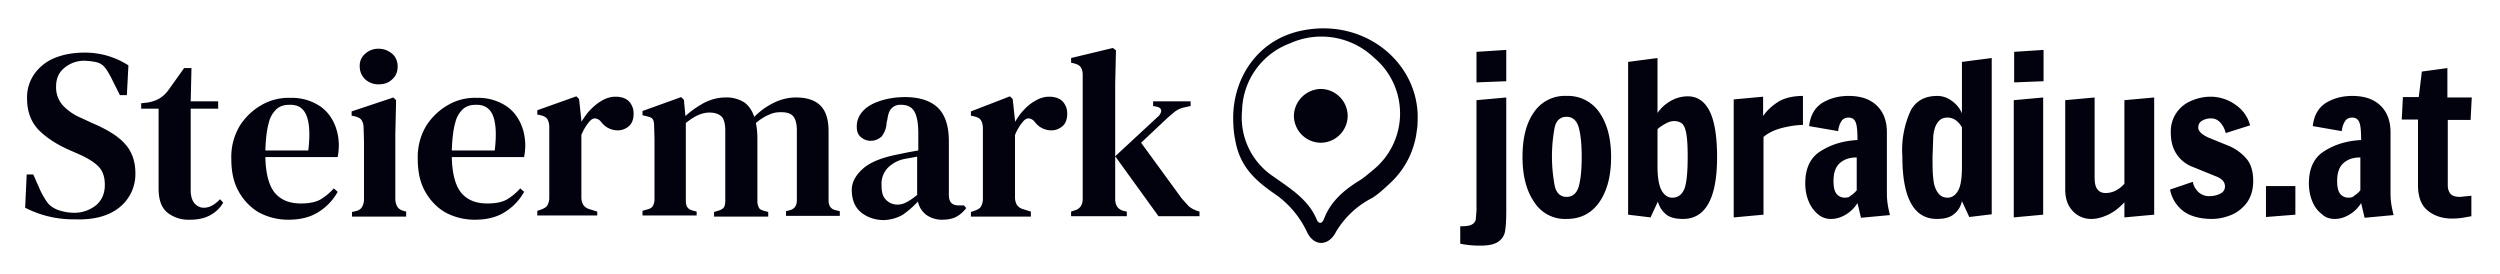 <svg version="1.1" id="Ebene_1" xmlns="http://www.w3.org/2000/svg" x="0" y="0" viewBox="0 0 646.3 70.9" style="enable-background:new 0 0 646.3 70.9" xml:space="preserve"><style>.st0{fill:#01020d}.st1{fill:#01020d}</style><path class="st0" d="M389.4 21v-8.1l-7.7.5v7.9l7.7-.3zm-6.8 42.5c2.2 0 3.7-.3 4.7-1a4 4 0 0 0 1.8-2.8c.2-1.2.3-2.9.3-5.3V25.2l-7.7.7v28.6l-.2 2.4c-.2.5-.5.9-1.1 1.2-.6.3-1.6.4-2.9.4V63c1.9.4 3.6.5 5.1.5zm22.4-6.9c3.7 0 6.5-1.5 8.5-4.4 2-2.9 3-6.8 3-11.6s-1-8.6-3-11.5a9.8 9.8 0 0 0-8.5-4.3 9.6 9.6 0 0 0-8.5 4.3c-2 2.9-2.9 6.7-2.9 11.5s1 8.7 3 11.6a9.4 9.4 0 0 0 8.4 4.4zm0-5.7c-1.6 0-2.7-1-3.1-3a40.7 40.7 0 0 1 0-14.9c.4-1.9 1.5-2.8 3.1-2.8s2.7 1 3.2 3 .7 4.4.7 7.4c0 2.9-.2 5.4-.7 7.4-.5 1.9-1.6 2.9-3.2 2.9zm30.1 5.7c5.8 0 8.8-5.3 8.8-16 0-5.5-.7-9.5-2-12s-3.2-3.7-5.6-3.7c-1.5 0-3 .4-4.4 1.2-1.4.8-2.5 1.8-3.4 3.1V15l-7.6 1v39.5l5.8.7 1.9-4.1a6.3 6.3 0 0 0 2.1 3.3c.9.8 2.4 1.2 4.4 1.2zm-2.8-5.5c-1.1 0-2-.6-2.7-1.8-.7-1.2-1.1-3.3-1.1-6.2v-9.7c.4-.4 1.1-.9 2-1.4.9-.5 1.6-.7 2.3-.7.9 0 1.7.3 2.2.8.5.6.8 1.5 1 2.8.2 1.3.3 3.1.3 5.6 0 3.5-.2 6.1-.7 7.9-.6 1.8-1.7 2.7-3.3 2.7zm16 5.1 7.6-.7V35.4c1.3-1.1 3-1.9 5.1-2.4 2.1-.5 3.8-.7 5.1-.7v-7.5c-2.5 0-4.6.5-6.2 1.4-1.6 1-3 2.2-4.1 3.8v-5l-7.6.7v30.5h.1zm25.1.4c1.3 0 2.6-.4 3.9-1.2s2.2-1.8 2.9-2.9l.9 3.8 7.5-.7c-.5-1.9-.8-3.7-.8-5.4v-16c0-2.8-.8-5.1-2.5-6.8-1.7-1.7-4.1-2.6-7.4-2.6-2.6 0-4.8.6-6.8 1.8-1.9 1.2-3.1 3.2-3.4 6l7.5 1.3c.1-1 .4-1.9.8-2.5.4-.7 1.1-1 1.9-1 1 0 1.6.5 1.9 1.4.3.9.4 2.4.4 4.4-3.6.2-6.7 1.1-9.4 2.8-2.7 1.6-4.1 4.4-4.1 8.4 0 1.7.3 3.3.9 4.7a8.3 8.3 0 0 0 2.4 3.3 5 5 0 0 0 3.4 1.2zm3.5-5.5c-.9 0-1.7-.4-2.2-1.1-.5-.7-.7-1.8-.7-3.2 0-2.1.5-3.6 1.6-4.6 1.1-1 2.5-1.5 4.4-1.5v8.5c-.6.7-1.1 1.1-1.6 1.4-.3.4-.9.5-1.5.5zm23.8 5.5c2 0 3.5-.4 4.5-1.3 1-.8 1.7-1.9 2-3.3l1.9 4.1 5.8-.7V15l-7.7 1v13.3a7.3 7.3 0 0 0-2.6-3.2 6.2 6.2 0 0 0-3.8-1.3c-3.1 0-5.4 1.2-6.8 3.7a24.3 24.3 0 0 0-2.2 12c0 10.7 3 16.1 8.9 16.1zm2.8-5.5c-1.2 0-2-.5-2.6-1.4-.6-.9-1-2.1-1.1-3.5-.2-1.5-.2-3.3-.2-5.7l.2-5.5c.2-1.4.5-2.5 1.1-3.3.6-.9 1.4-1.3 2.6-1.3 1.4 0 2.7.8 3.7 2.5v10.2c0 2.9-.3 5-1 6.2-.7 1.2-1.6 1.8-2.7 1.8zM528.3 21v-8.1l-7.6.5v7.9l7.6-.3zm-.1 34.5V25.2l-7.6.7v30.3l7.6-.7zm12.5 1.1c1.4 0 2.8-.4 4.3-1.1 1.5-.7 2.9-1.8 4.2-3.2v3.9l7.7-.7V25.2l-7.7.7v21.6c-.7.8-1.5 1.4-2.3 1.8a6 6 0 0 1-2.5.6c-1 0-1.7-.3-2.2-1-.5-.6-.7-1.7-.7-3.1V25.2l-7.6.7v23c0 2.4.6 4.2 1.9 5.6a6.4 6.4 0 0 0 4.9 2.1zm31.1 0c1.8 0 3.5-.4 5.2-1.1 1.6-.7 3-1.9 4-3.3 1-1.5 1.5-3.3 1.5-5.4 0-2.3-.5-4.2-1.6-5.6a12.2 12.2 0 0 0-4.5-3.4l-5.4-2.2c-1.8-.8-2.7-1.7-2.7-2.6 0-.8.3-1.4 1-1.8.7-.4 1.4-.6 2.3-.6 1.2 0 2.2.6 3 1.9.4.6.6 1.2.8 1.9l6.3-2a9.3 9.3 0 0 0-3.9-5.4 11 11 0 0 0-6.3-2c-1.8 0-3.5.4-5.1 1.1a8.5 8.5 0 0 0-5.2 8.3c0 2.1.5 3.9 1.4 5.3a8.5 8.5 0 0 0 3.9 3.3l6.4 2.6c1.6.6 2.3 1.5 2.3 2.6 0 .8-.4 1.5-1.3 1.9-.8.4-1.7.6-2.6.6a4 4 0 0 1-3.6-1.8 4 4 0 0 1-.8-1.9l-5.9 2a9.1 9.1 0 0 0 3.6 5.7c1.7 1.2 4.2 1.9 7.2 1.9zm21.6-1.1v-7.4h-7.6v8l7.6-.6zm10.2 1.1c1.3 0 2.6-.4 3.9-1.2s2.2-1.8 2.9-2.9l.9 3.8 7.5-.7c-.5-1.9-.8-3.7-.8-5.4v-16c0-2.8-.8-5.1-2.5-6.8-1.7-1.7-4.1-2.6-7.4-2.6-2.6 0-4.8.6-6.8 1.8-1.9 1.2-3.1 3.2-3.4 6l7.5 1.3c.1-1 .4-1.9.8-2.5.4-.7 1.1-1 1.9-1 1 0 1.6.5 1.9 1.4.3.9.4 2.4.4 4.4-3.6.2-6.7 1.1-9.4 2.8-2.7 1.6-4.1 4.4-4.1 8.4 0 1.7.3 3.3.9 4.7a7.6 7.6 0 0 0 2.5 3.3c.8.8 2 1.2 3.3 1.2zm3.5-5.5c-.9 0-1.7-.4-2.2-1.1-.5-.7-.7-1.8-.7-3.2 0-2.1.5-3.6 1.6-4.6 1.1-1 2.5-1.5 4.4-1.5v8.5c-.6.7-1.1 1.1-1.6 1.4-.3.4-.9.5-1.5.5zm26.8 5.4c1.2 0 2.3-.1 3.3-.3l1.7-.3v-5.3l-2.9.3c-1.1 0-1.9-.2-2.4-.7-.5-.5-.8-1.3-.8-2.3V31h5.9l.3-5.8h-6.3v-7.6l-6.6.9-.8 6.6h-4.1l-.3 5.8h4.2v16.9c0 3.2.9 5.4 2.6 6.7 1.6 1.3 3.7 2 6.2 2zM318.8 30.5c0-10.6 6.6-20.6 18.3-22.7 15.6-2.9 29 8 29.4 21.9 0 3.3-.1 3.1-.4 5.3a22 22 0 0 1-7 12.6c-1.4 1.3-2.8 2.6-4.4 3.6a23 23 0 0 0-9.3 8.7c-1.9 3.8-5.7 3.9-7.5.1a24.7 24.7 0 0 0-8.1-9.7c-5.6-3.8-9.4-7.5-10.5-14.3-.5-2.1-.5-5.5-.5-5.5zm23.6 25.8c1.7-4.3 5.1-7.2 9-9.6 1.3-.8 2.4-1.8 3.5-2.7a18.8 18.8 0 0 0 .3-29.1 19.7 19.7 0 0 0-21.7-3.7 19 19 0 0 0-12.4 17.4 18.3 18.3 0 0 0 8.2 17.1c4.5 3.2 9.1 6 11.2 11.3.1.2.5.7.9.6.6-.1.9-1.1 1-1.3z"/><path class="st1" d="M341.3 23a7 7 0 0 1 7.1 7 7 7 0 0 1-6.8 6.9 7 7 0 0 1-7.1-7 7.1 7.1 0 0 1 6.8-6.9zM30.9 53.6a11 11 0 0 0 4.1-8.8c0-3.1-.9-5.6-2.6-7.5-1.7-2-4.6-3.8-8.6-5.5L21 30.5a14 14 0 0 1-4.8-3.3 7 7 0 0 1-1.7-4.8c0-2.1.7-3.7 2.2-4.9a8 8 0 0 1 5.2-1.8l1.4.1 1.3.2c.9.2 1.6.5 2.2 1.1.6.6 1.2 1.6 1.9 2.9l2.3 4.6h1.8l.4-7.7a20.6 20.6 0 0 0-11.3-3.3c-3 0-5.6.5-7.8 1.4a12 12 0 0 0-5.2 4.1A10.5 10.5 0 0 0 7 25.5c0 3.3 1 6 3 8.1 2 2 4.7 3.8 8.2 5.3l2.5 1.1c2.2 1 3.9 2.1 4.9 3.2 1 1.1 1.5 2.6 1.5 4.6 0 2.1-.7 3.9-2.2 5.2a8.9 8.9 0 0 1-6 2 12.5 12.5 0 0 1-4.1-.8c-1-.4-1.9-1-2.5-1.8-.6-.8-1.2-1.8-1.8-3l-1.9-4.3H6.9l-.4 8.6a27.1 27.1 0 0 0 12.8 3c5 .2 8.9-.9 11.6-3.1zm23.5 2a8.5 8.5 0 0 0 3.3-3.2l-.8-.9c-.7.7-1.3 1.2-2 1.6-.7.4-1.4.6-2.2.6-1 0-1.7-.4-2.4-1.1-.6-.7-1-1.9-1-3.3V28.1h7.1v-1.9h-7.1l.2-8.6h-1.9l-4 5.6c-.7 1-1.5 1.7-2.3 2.2-.8.5-1.9.9-3.1 1.1l-1.7.2v1.4H41v20.6c0 2.9.7 4.9 2.2 6.2a8.8 8.8 0 0 0 6 1.9c2 0 3.8-.4 5.2-1.2zm13.3-28.5a16.3 16.3 0 0 0-5.7 5.4 15.7 15.7 0 0 0-2.2 8.6c0 3.3.6 6.1 1.9 8.4 1.3 2.3 3 4.1 5.2 5.4a16 16 0 0 0 7.7 1.9c2.9 0 5.5-.6 7.6-1.9 2.1-1.3 3.8-3 5.1-5.3l-1-.9a15.4 15.4 0 0 1-3.5 2.9c-1.3.7-3 1-5 1-3 0-5.2-.9-6.8-2.8-1.5-1.9-2.3-4.9-2.4-9.2h18.7l.2-1.3.1-1.5c0-2.4-.5-4.6-1.5-6.5-1-1.9-2.4-3.4-4.3-4.4a13 13 0 0 0-6.7-1.6 14 14 0 0 0-7.4 1.8zm11.5 2.7c.8 1.9 1 4.9.5 9.1H68.6c.1-3.1.4-5.5.9-7.2a6.9 6.9 0 0 1 2.1-3.6c.9-.7 1.9-1 3.1-1 2.3-.1 3.7.8 4.5 2.7zm22.2-9.3c1-.9 1.4-2 1.4-3.3 0-1.4-.5-2.5-1.4-3.3-1-.8-2.1-1.3-3.5-1.3a5 5 0 0 0-3.5 1.3 4 4 0 0 0-1.4 3.3c0 1.3.5 2.4 1.4 3.3a5 5 0 0 0 3.5 1.3c1.4 0 2.6-.4 3.5-1.3zm3.6 35.4v-1.2l-.7-.2c-.8-.2-1.3-.6-1.6-1.1a4 4 0 0 1-.5-2V34.7l.2-8.8-.7-.7-10.8 3.6v1.1l.9.2c.8.2 1.4.5 1.7 1 .3.5.5 1.1.5 2l.1 3.4v15a4 4 0 0 1-.5 2c-.3.5-.8.9-1.7 1.1l-.9.2V56h14v-.1zm10.9-28.8a16.3 16.3 0 0 0-5.7 5.4 15.7 15.7 0 0 0-2.2 8.6c0 3.3.6 6.1 1.9 8.4 1.3 2.3 3 4.1 5.2 5.4a16 16 0 0 0 7.7 1.9c2.9 0 5.5-.6 7.6-1.9 2.1-1.3 3.8-3 5.1-5.3l-1-.9a15.4 15.4 0 0 1-3.5 2.9c-1.3.7-3 1-5 1-3 0-5.2-.9-6.8-2.8-1.5-1.9-2.3-4.9-2.4-9.2h18.7l.2-1.3.1-1.5c0-2.4-.5-4.6-1.5-6.5-1-1.9-2.4-3.4-4.3-4.4a13 13 0 0 0-6.7-1.6c-2.6-.1-5.1.5-7.4 1.8zm11.5 2.7c.8 1.9 1 4.9.5 9.1h-11.1c.1-3.1.4-5.5.9-7.2a6.9 6.9 0 0 1 2.1-3.6c.9-.7 1.9-1 3.1-1 2.2-.1 3.7.8 4.5 2.7zm27 26.1v-1.2l-1.9-.6a3 3 0 0 1-1.7-1.1 4 4 0 0 1-.5-2V34.9a12.4 12.4 0 0 1 2.1-3.5c.5-.6 1-.8 1.5-.8.5.1 1 .3 1.4.8l.1.1a5.3 5.3 0 0 0 4.3 2.2c1.1 0 2.1-.4 2.9-1.1.8-.7 1.2-1.8 1.2-3.2 0-1.3-.4-2.3-1.2-3.2-.8-.8-2-1.2-3.5-1.2-1.1 0-2.2.3-3.3.9-1.1.6-2.1 1.4-3.1 2.4s-1.7 2.1-2.4 3.2v-.4l-.6-5.5-.7-.7-10.1 3.6v1.1l.9.2c.8.2 1.4.5 1.7 1 .3.5.5 1.2.5 2.1v18.2a4 4 0 0 1-.5 2c-.3.5-.9.8-1.7 1.1l-.9.3v1.2h15.5v.2zm25.7 0v-1.2l-1.1-.3c-1.2-.3-1.7-1.1-1.7-2.5V31.8c2.2-1.8 4.2-2.7 6.1-2.7 1.5 0 2.5.4 3.2 1.1.6.7.9 1.9.9 3.6v18.1c0 .7-.1 1.2-.3 1.6-.2.4-.7.7-1.3.9l-1.3.4V56h14v-1.2l-1.1-.3c-.7-.2-1.1-.4-1.3-.8-.2-.4-.4-.9-.4-1.6v-16c0-1.6-.1-3-.4-4.3 1.2-1 2.3-1.7 3.3-2.1 1-.5 2-.7 3.2-.7 1.4 0 2.5.3 3.1 1 .6.6 1 1.9 1 3.6v18.2c0 1.3-.6 2.2-1.7 2.5l-1.1.3v1.2h13.9v-1.2l-1.2-.3c-1.2-.3-1.7-1.2-1.7-2.5V33.9c0-3-.7-5.2-2.1-6.6-1.4-1.4-3.5-2.1-6.3-2.1-1.9 0-3.7.4-5.6 1.3-1.9.9-3.6 2.1-5.2 3.7-.6-1.7-1.5-3-2.7-3.8a8.5 8.5 0 0 0-4.8-1.2c-1.9 0-3.7.5-5.5 1.4-1.8 1-3.4 2.1-4.8 3.4l-.4-4.2-.7-.7-10 3.6v1.1l1.3.3c.7.2 1.2.4 1.4.8.2.4.3.9.3 1.6l.1 3.3v15.8c0 .7-.2 1.2-.4 1.6-.2.4-.6.7-1.3.9l-1.4.4v1.2h14v.2zm53.3-.4c1.3-.9 2.6-2 3.9-3.4.3 1.4 1 2.5 2.1 3.4a7 7 0 0 0 4.2 1.3c1.6 0 2.8-.3 3.7-.8.9-.5 1.7-1.2 2.5-2.2l-.6-.7h-1.4c-1.7 0-2.5-.9-2.5-2.7V36.5c0-4-1-6.9-2.9-8.7-1.9-1.8-4.8-2.7-8.4-2.7-2.2 0-4.3.3-6.2.9-1.9.6-3.5 1.4-4.6 2.6a5.7 5.7 0 0 0-1.7 4.3c0 1 .3 1.9 1 2.5.7.6 1.5 1 2.6 1s2-.4 2.8-1.1a6 6 0 0 0 1.3-3.6l.2-.8c.2-1.4.5-2.3 1.1-2.9a3 3 0 0 1 2.3-.9h.2c1.5 0 2.6.5 3.3 1.6.7 1.1 1.1 3 1.1 5.8v4.4l-2.8.5-2.4.5c-4.1.8-7.2 2-9.1 3.7-1.9 1.7-2.9 3.5-2.9 5.5 0 2.5.8 4.5 2.4 5.8 1.6 1.3 3.6 2 6 2 1.8-.1 3.5-.6 4.8-1.4zm-4.4-3.9c-.8-.8-1.1-2-1.1-3.7a6 6 0 0 1 1.6-4.5 8.5 8.5 0 0 1 4.3-2.3l3.3-.6v9.9c-1.1.9-2 1.5-2.8 1.9-.7.4-1.5.6-2.4.6a4.1 4.1 0 0 1-2.9-1.3zm37.5 4.3v-1.2l-1.9-.6a3 3 0 0 1-1.7-1.1 4 4 0 0 1-.5-2V34.9a12.4 12.4 0 0 1 2.1-3.5c.5-.6 1-.8 1.5-.8.5.1 1 .3 1.4.8l.1.1a5.3 5.3 0 0 0 4.3 2.2c1.1 0 2.1-.4 2.9-1.1.8-.7 1.2-1.8 1.2-3.2 0-1.3-.4-2.3-1.2-3.2-.8-.8-2-1.2-3.5-1.2-1.1 0-2.2.3-3.3.9-1.1.6-2.2 1.4-3.1 2.4-1 1-1.7 2.1-2.4 3.2v-.4l-.6-5.5-.7-.7-10.1 3.9v1.1l.9.2c.8.2 1.4.5 1.7 1 .3.5.5 1.2.5 2.1v18.2a4 4 0 0 1-.5 2c-.3.5-.9.8-1.7 1.1l-.9.3V56h15.5v-.1zm24.8 0v-1.2l-.9-.2c-1.4-.4-2.1-1.4-2.1-3.1V21.7l.2-8.7-.8-.6-10.8 2.6v1.2l.8.2c.8.2 1.4.5 1.7 1 .3.4.5 1.1.5 1.9v32.1c0 1.6-.7 2.6-2.1 3l-.9.3v1.2h14.4zm18.8 0v-1.2l-.6-.2c-.9-.3-1.6-.7-2.2-1.2l-1.8-2L295 36.9l6.8-6.4a66 66 0 0 1 2-1.7c.6-.4 1.3-.8 2.2-1l1.8-.4v-1.2h-9.7v1.2l1 .2c.8.2 1.1.6 1.1 1.1-.1.6-.4 1.1-.9 1.5l-11 10.2 11.2 15.5h10.6z"/></svg>
